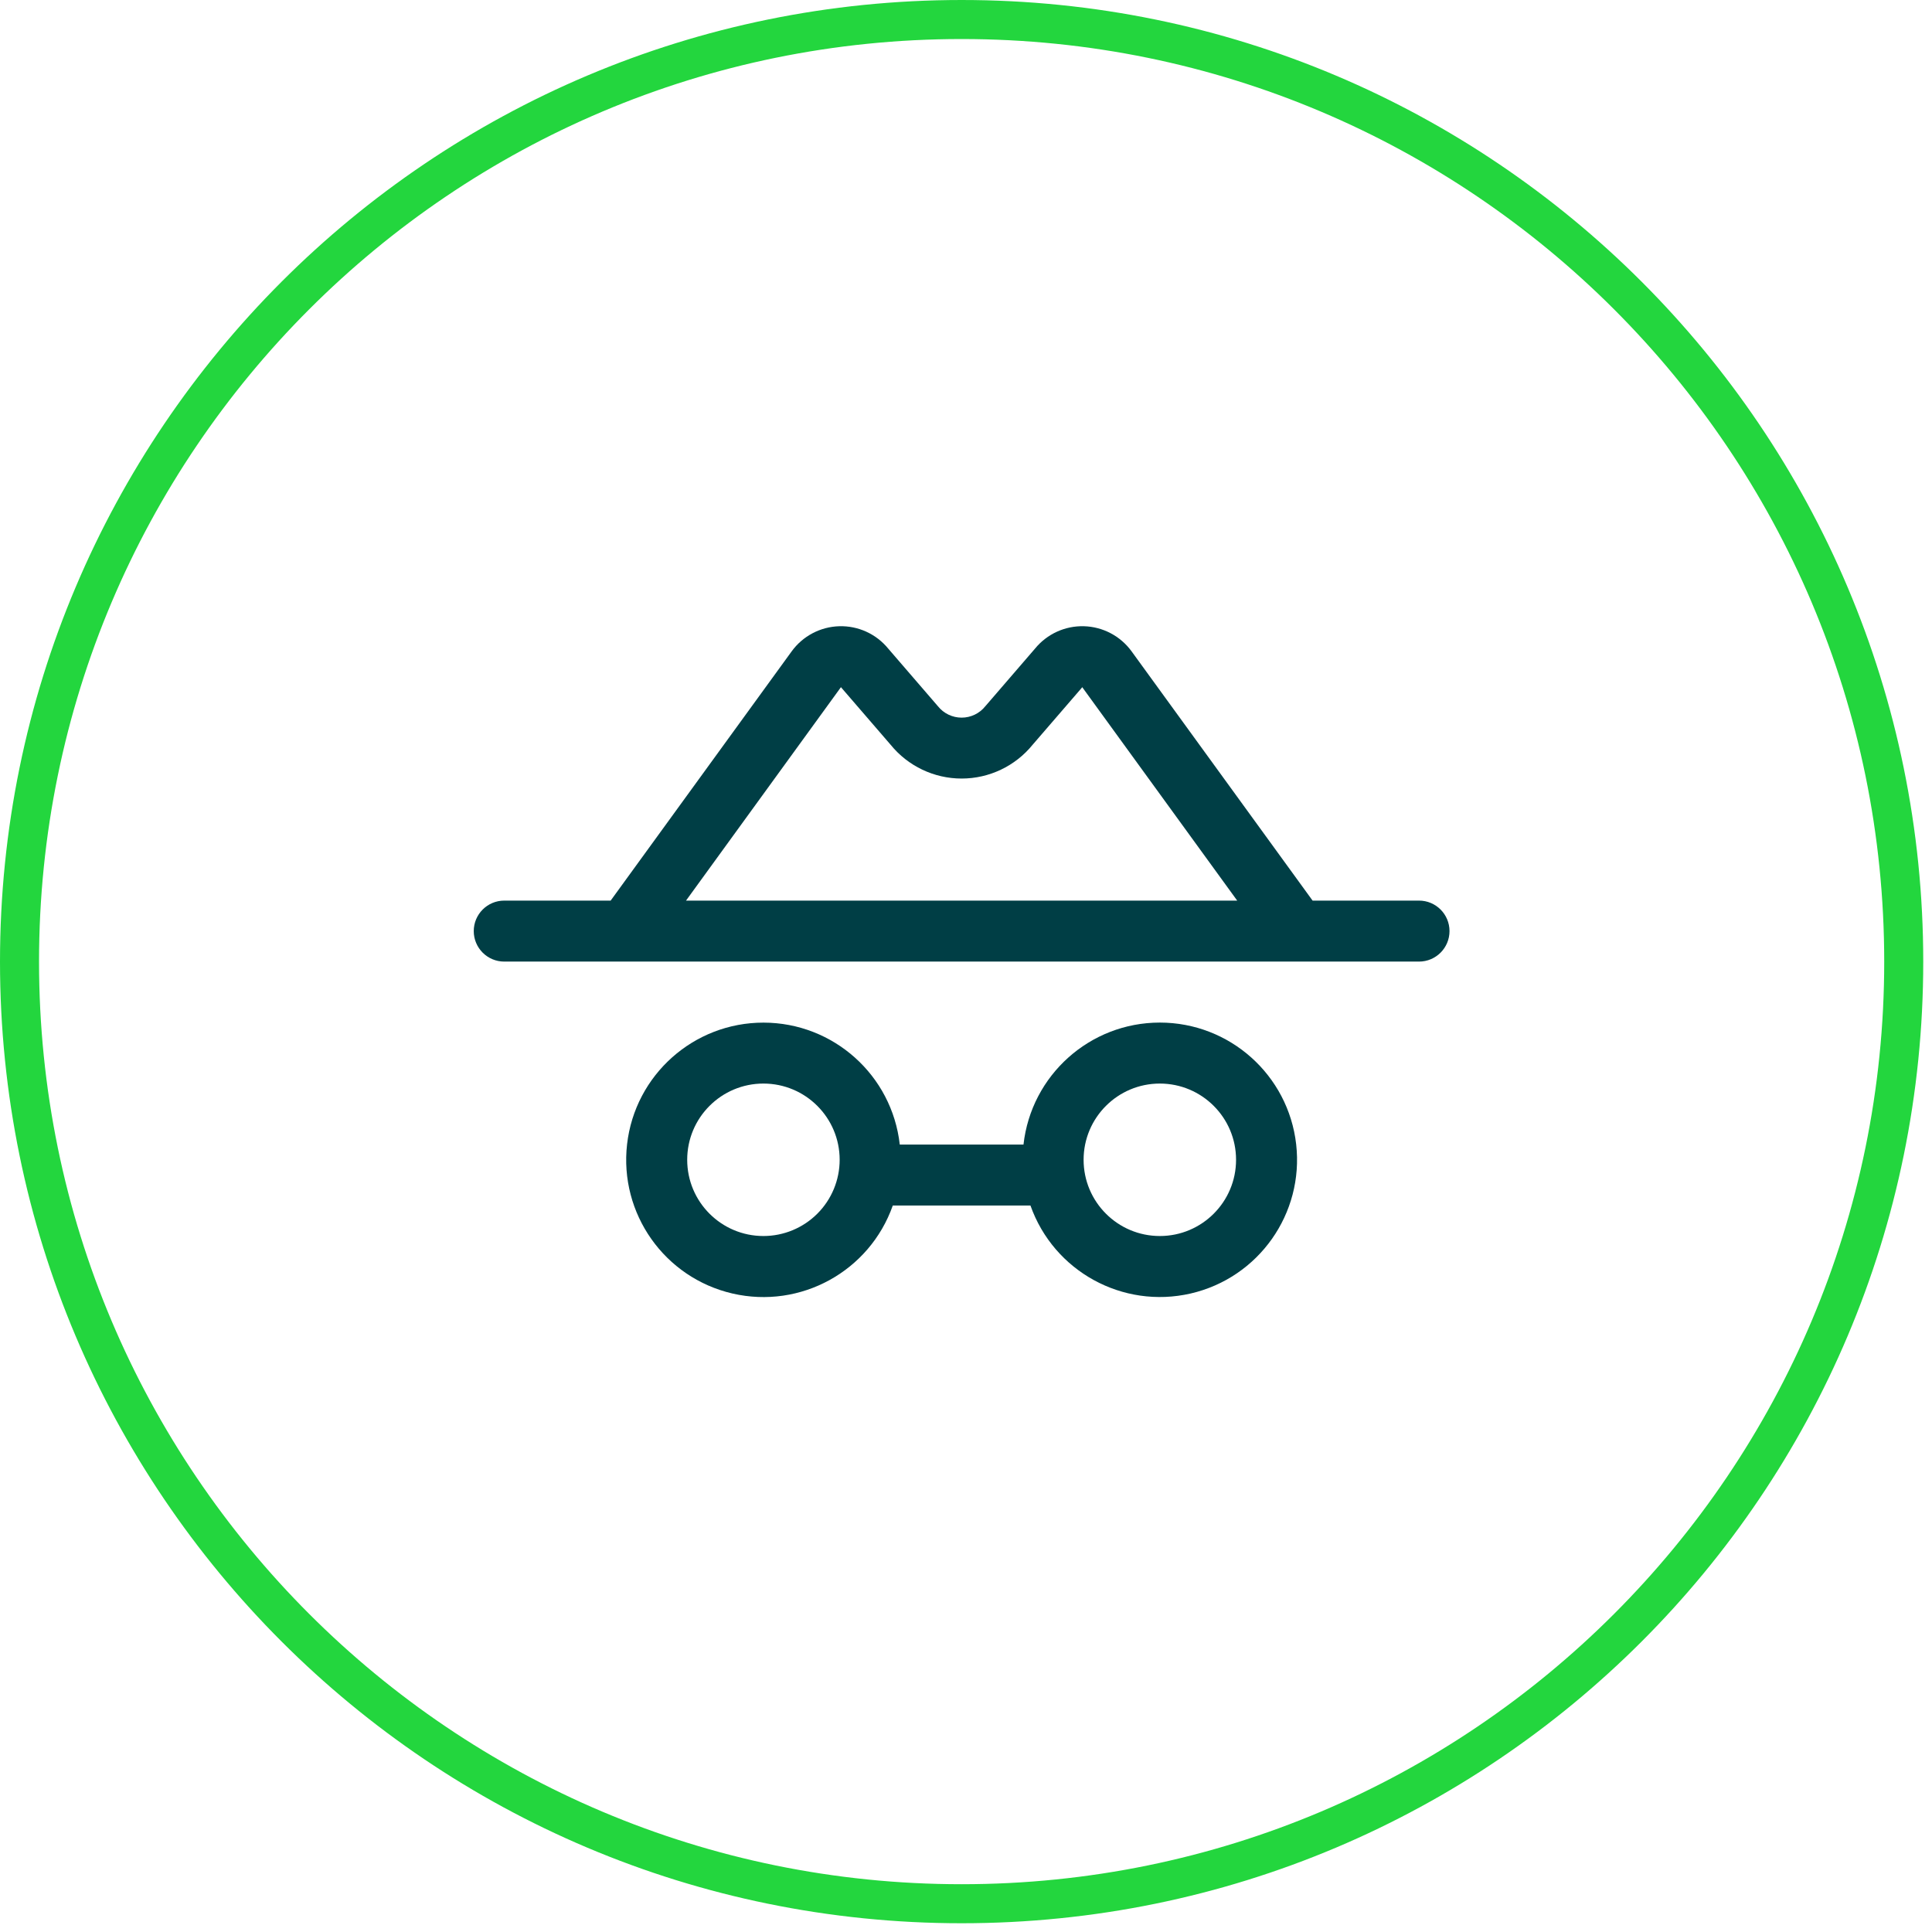 <svg width="198" height="198" viewBox="0 0 198 198" fill="none" xmlns="http://www.w3.org/2000/svg">
<path d="M98.552 195.103C151.876 195.103 195.103 151.876 195.103 98.552C195.103 45.228 151.876 2 98.552 2C45.228 2 2 45.228 2 98.552C2 151.876 45.228 195.103 98.552 195.103Z" stroke="#23D63E" stroke-width="4"/>
<path d="M145.427 92.298H134.52L115.966 66.747C114.826 65.183 113.026 64.234 111.091 64.179C109.157 64.124 107.306 64.969 106.079 66.466L101.06 72.286L100.981 72.376C100.392 73.116 99.498 73.547 98.552 73.547C97.606 73.547 96.711 73.116 96.122 72.376L96.044 72.286L91.024 66.466C89.798 64.969 87.947 64.124 86.012 64.179C84.077 64.234 82.277 65.183 81.138 66.747L62.583 92.298H51.677C49.951 92.298 48.552 93.697 48.552 95.423C48.552 97.149 49.951 98.548 51.677 98.548H145.427C147.153 98.548 148.552 97.149 148.552 95.423C148.552 93.697 147.153 92.298 145.427 92.298ZM86.184 70.423L86.259 70.513L91.278 76.329C93.059 78.518 95.73 79.789 98.552 79.789C101.373 79.789 104.045 78.518 105.825 76.329L110.845 70.513C110.868 70.481 110.884 70.454 110.911 70.423L126.794 92.298H70.306L86.184 70.423ZM118.864 104.798C111.703 104.799 105.687 110.181 104.892 117.298H92.212C91.414 110.188 85.406 104.811 78.252 104.803C71.098 104.795 65.079 110.16 64.266 117.267C63.453 124.375 68.106 130.96 75.077 132.568C82.048 134.176 89.115 130.294 91.497 123.548H105.606C107.99 130.29 115.055 134.17 122.024 132.564C128.992 130.957 133.646 124.376 132.837 117.271C132.028 110.165 126.016 104.798 118.864 104.798ZM78.239 126.673C73.924 126.673 70.427 123.175 70.427 118.86C70.427 114.546 73.924 111.048 78.239 111.048C82.554 111.048 86.052 114.546 86.052 118.86C86.052 120.932 85.229 122.92 83.763 124.385C82.298 125.85 80.311 126.673 78.239 126.673ZM118.864 126.673C114.55 126.673 111.052 123.175 111.052 118.86C111.052 114.546 114.55 111.048 118.864 111.048C123.179 111.048 126.677 114.546 126.677 118.86C126.677 123.175 123.179 126.673 118.864 126.673Z" fill="#003E45"/>
</svg>
